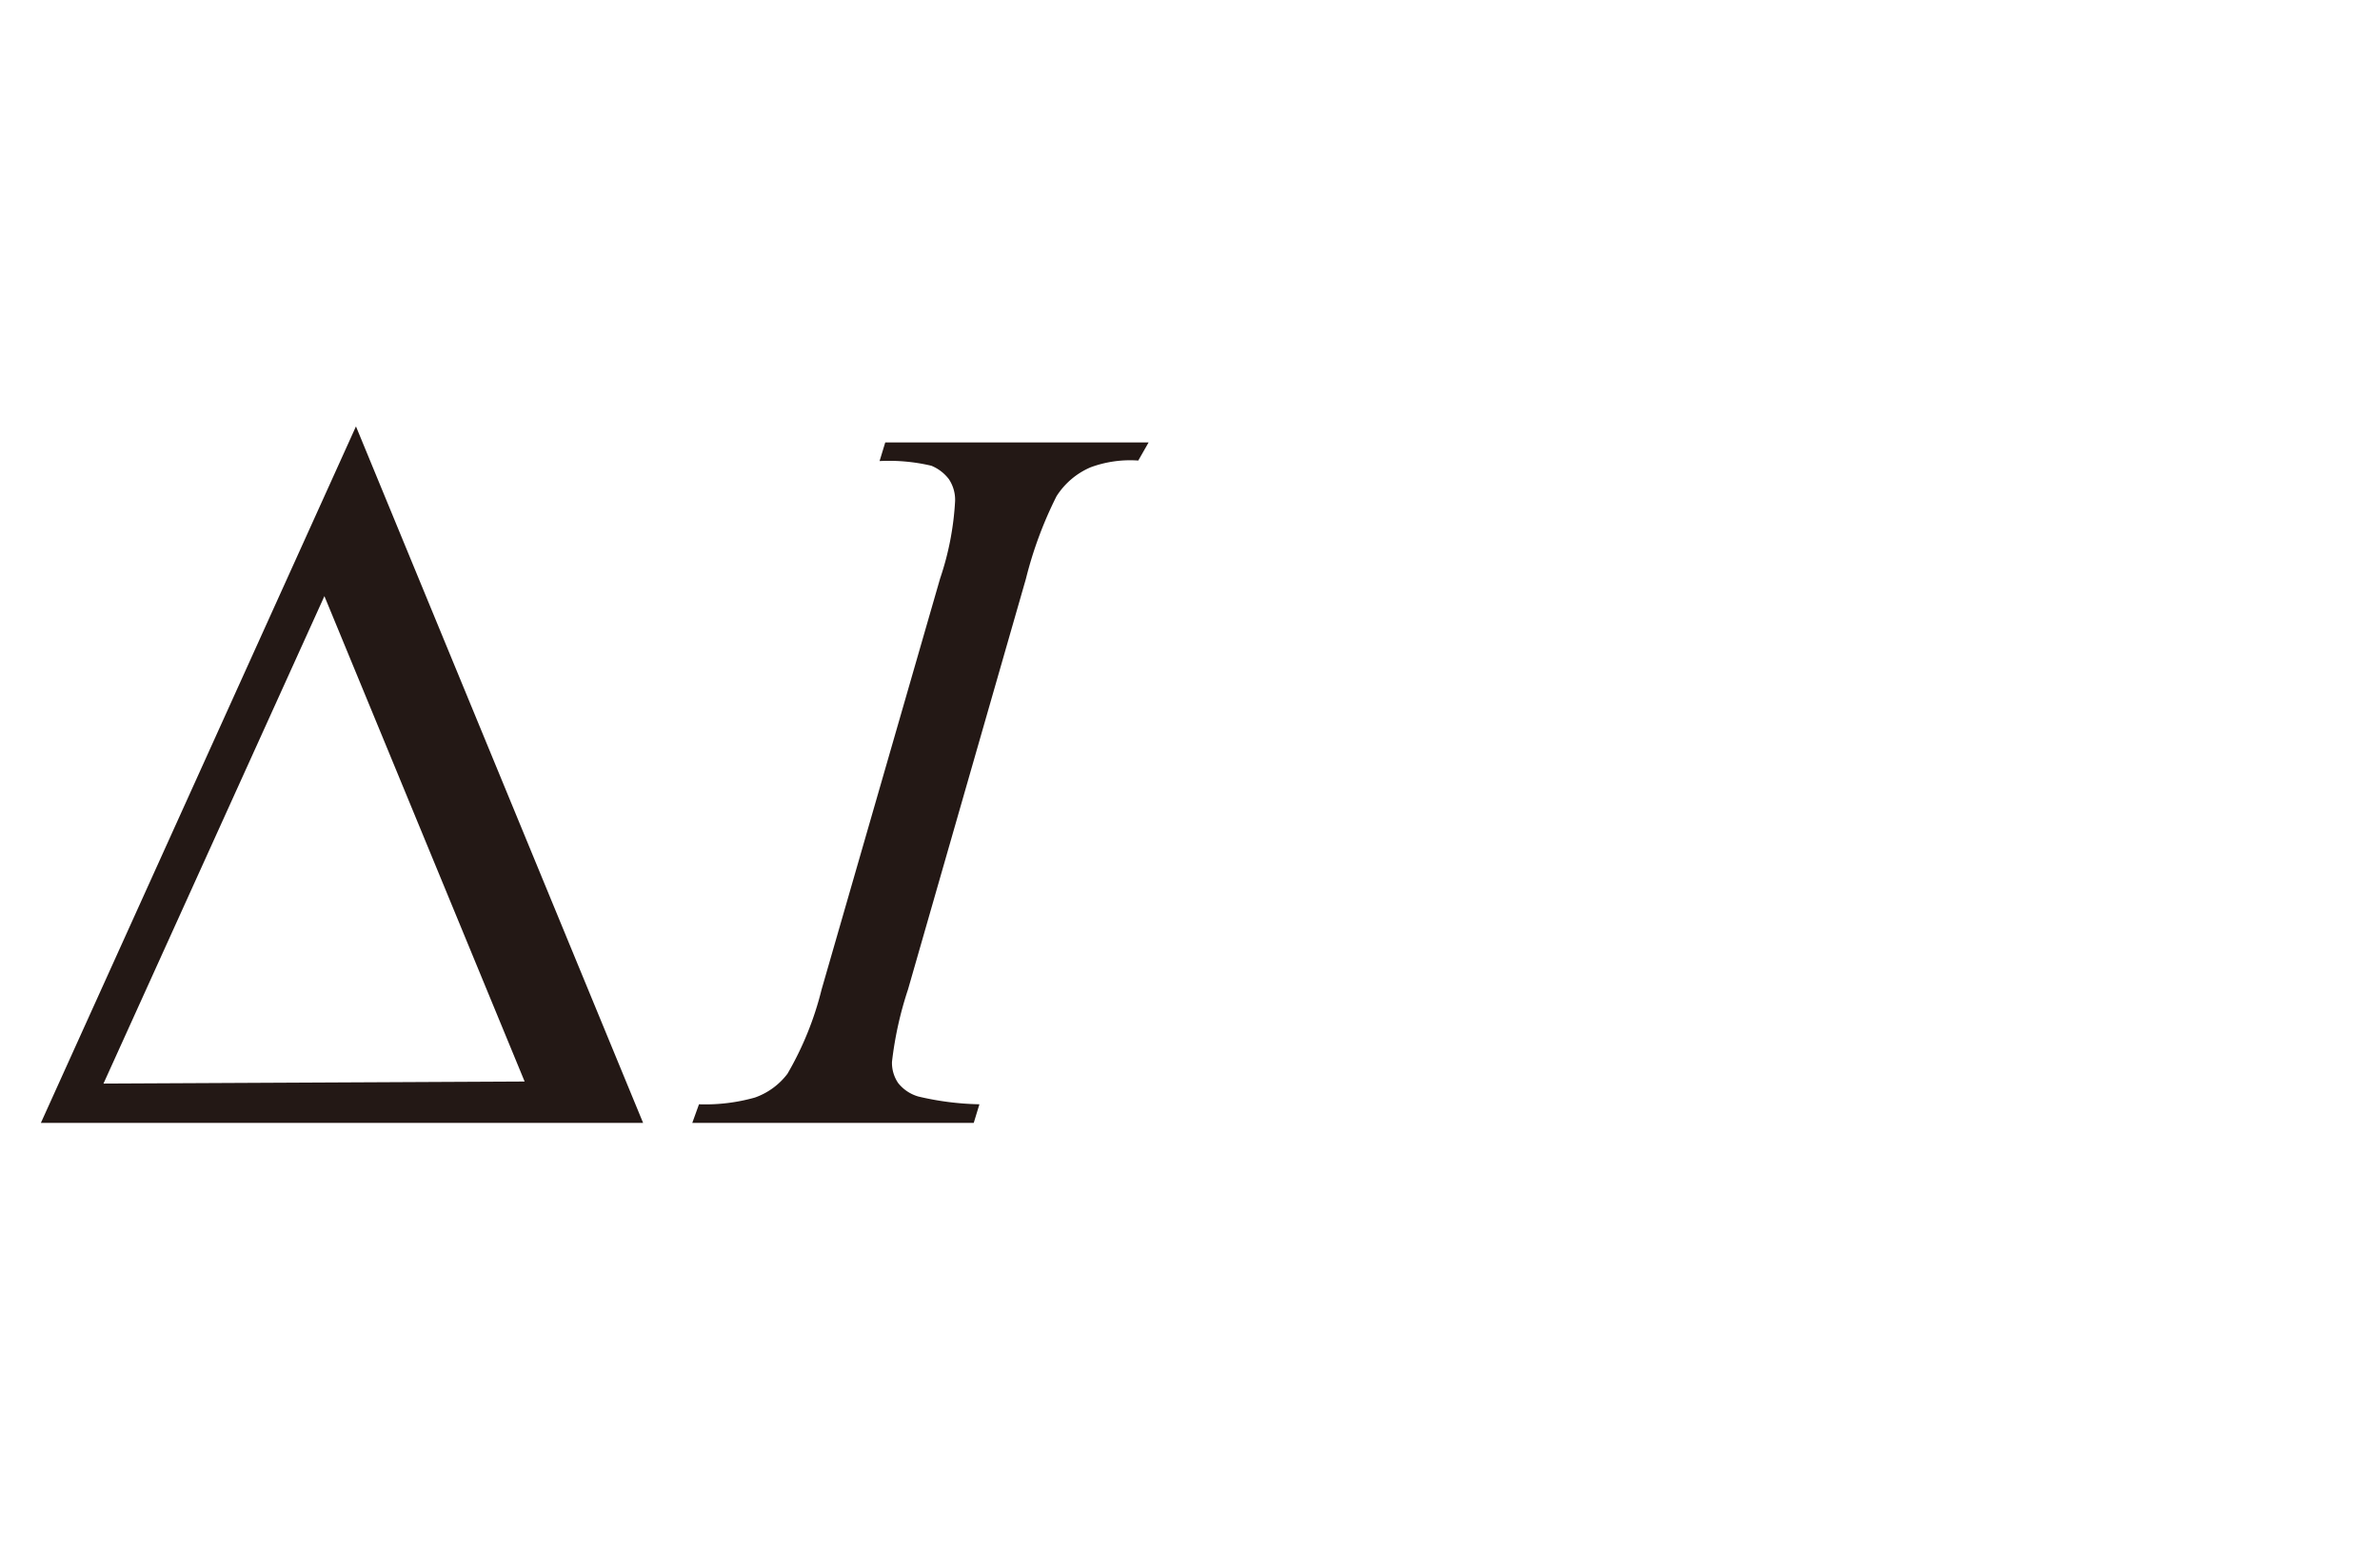 <svg id="レイヤー_1" data-name="レイヤー 1" xmlns="http://www.w3.org/2000/svg" viewBox="0 0 46 30"><defs><style>.cls-1{fill:#231815}</style></defs><title>img_10-2</title><path class="cls-1" d="M12.43 21.7H.79L6.88 8.24zm-2.29-.8l-3.87-9.38L2 20.94zm8.79.44l-.11.36h-5.44l.13-.36a3.53 3.53 0 0 0 1.08-.13 1.35 1.35 0 0 0 .63-.46 6.17 6.17 0 0 0 .66-1.63l2.29-7.94a5.59 5.59 0 0 0 .29-1.5.72.72 0 0 0-.12-.42A.81.81 0 0 0 18 9a3.56 3.56 0 0 0-1-.09l.11-.36h5.09l-.2.35a2.21 2.21 0 0 0-.92.13 1.46 1.46 0 0 0-.66.56 7.66 7.66 0 0 0-.59 1.59l-2.28 7.94a6.94 6.94 0 0 0-.31 1.4.69.69 0 0 0 .12.41.77.77 0 0 0 .39.26 5.56 5.56 0 0 0 1.18.15z"/></svg>